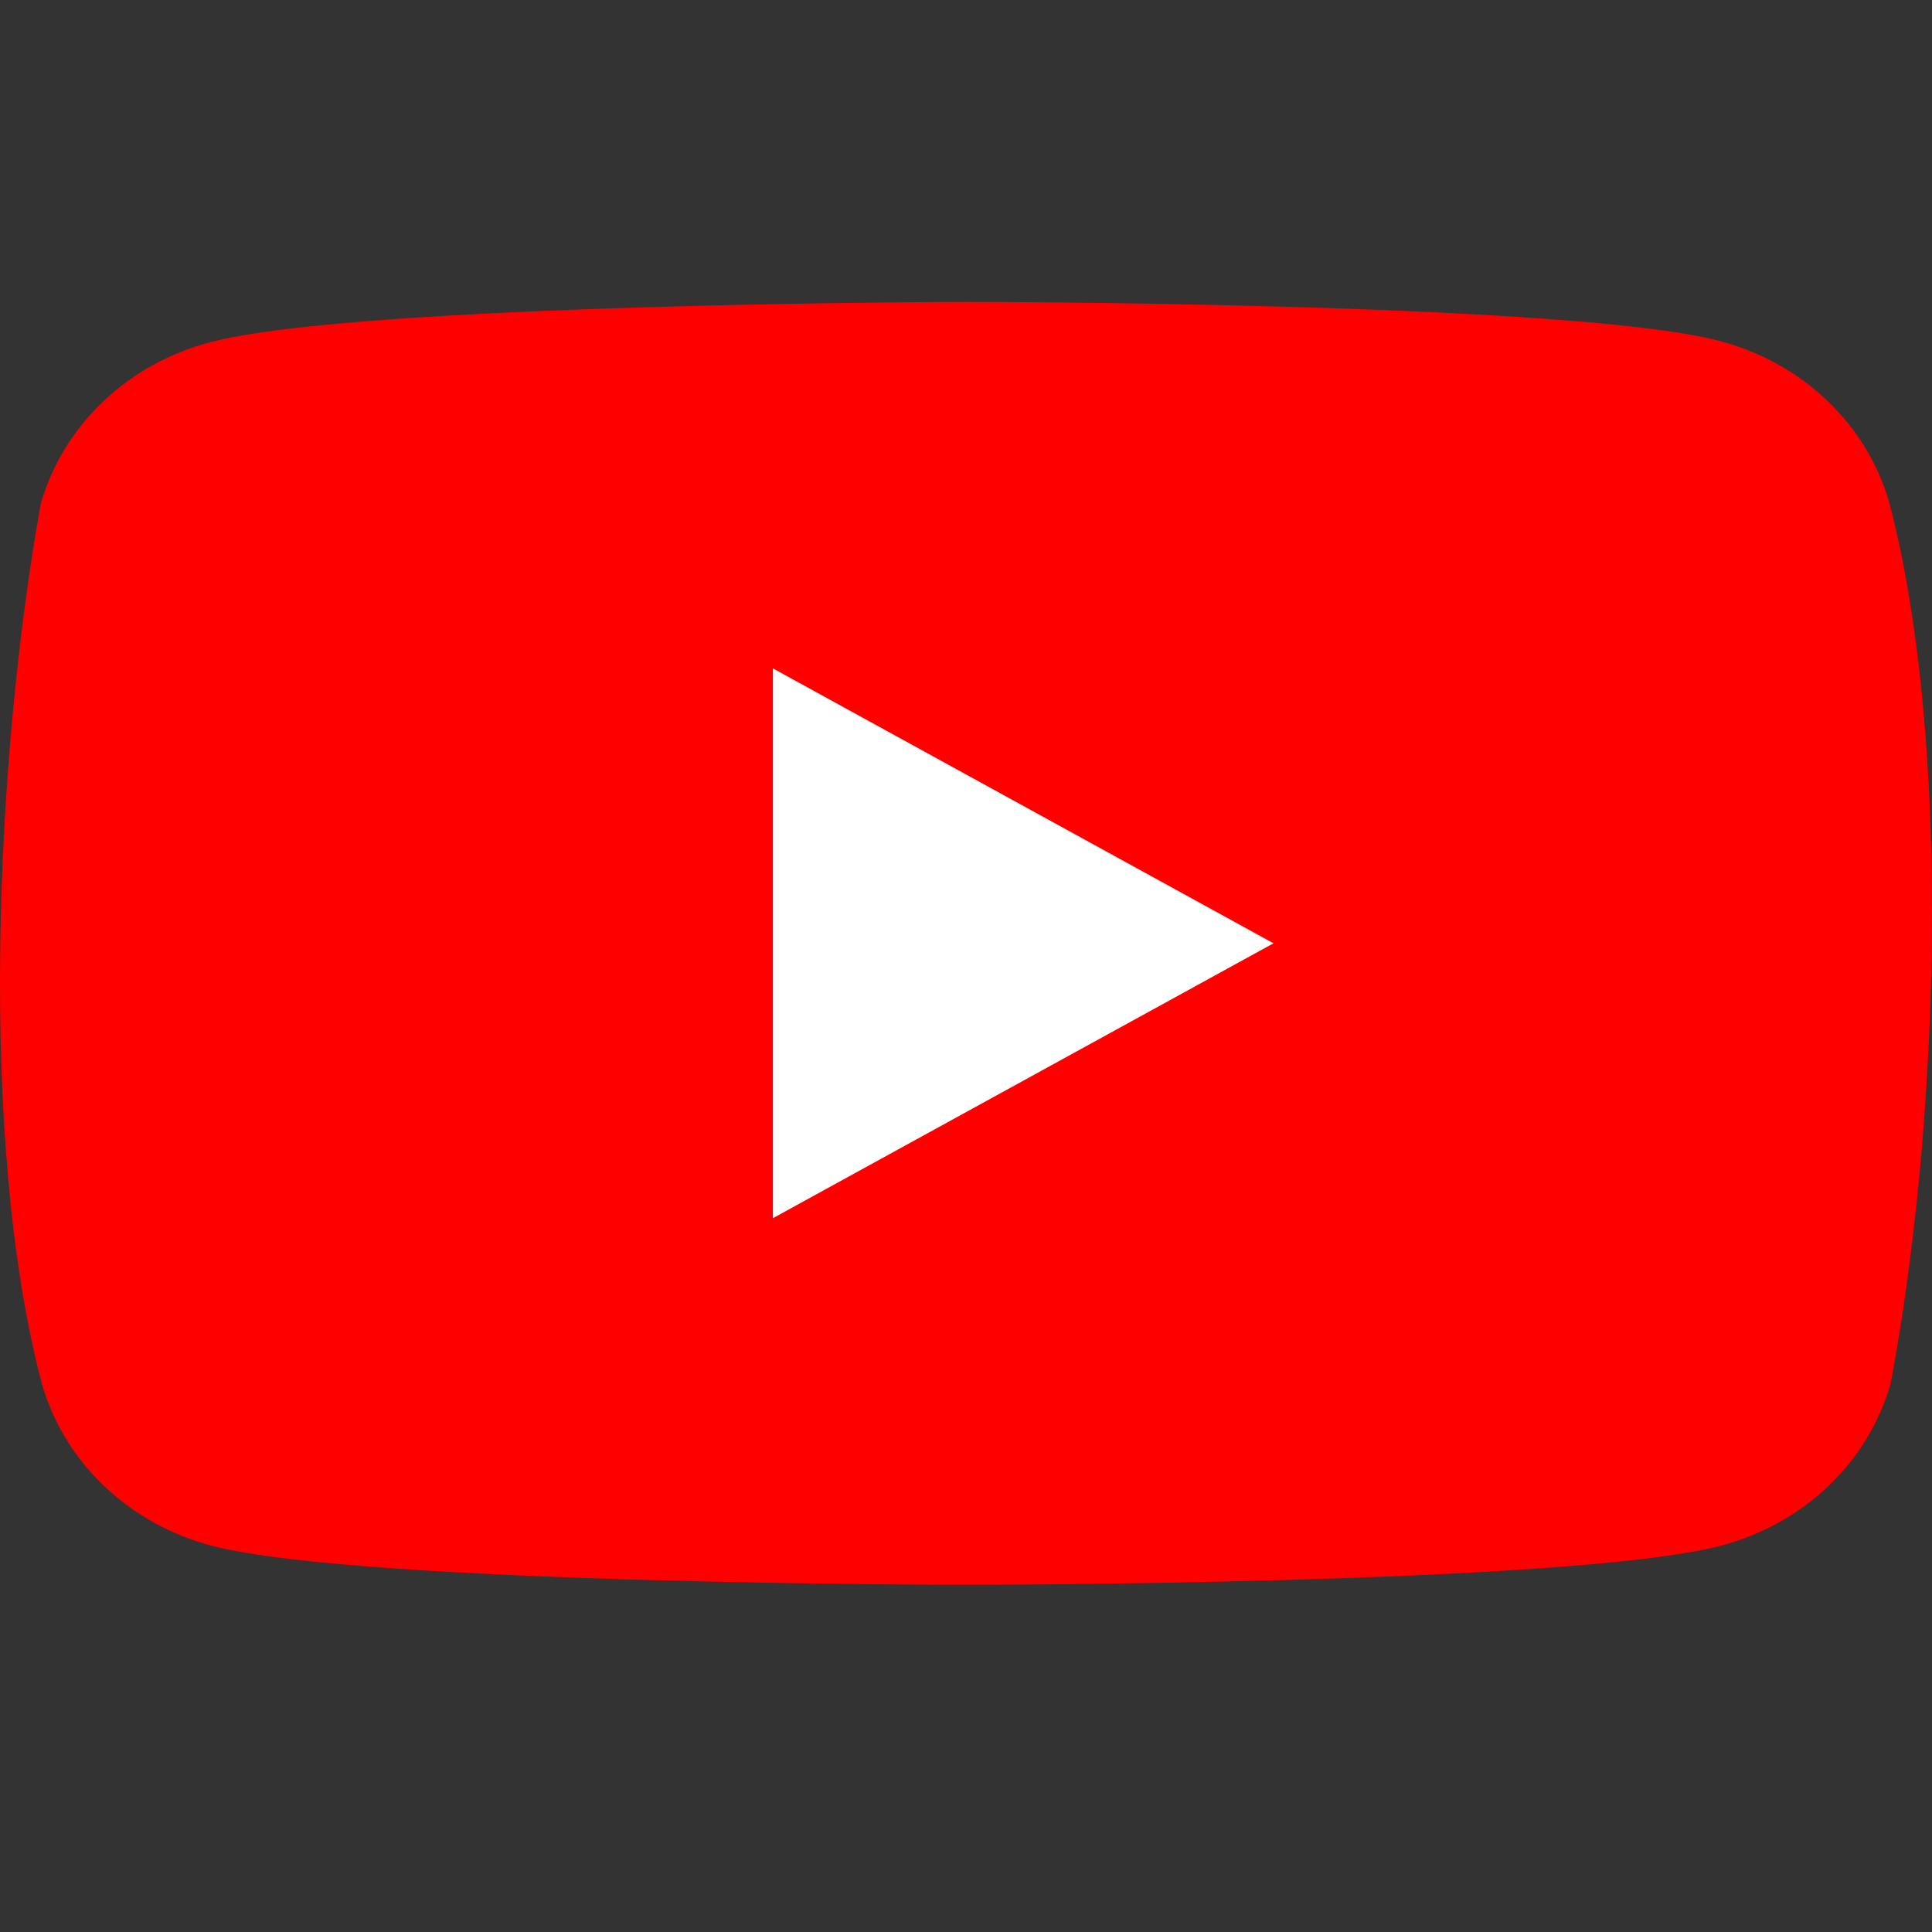 <svg width="32" height="32" viewBox="0 0 32 32" fill="none" xmlns="http://www.w3.org/2000/svg">
    <rect x="0" y="0" width="32" height="32" fill="#333333" stroke="none"/>
    <path d="M31.293 8.327C31.11 7.684 30.752 7.098 30.255 6.627C29.758 6.156 29.14 5.816 28.461 5.642C25.978 5 15.984 5 15.984 5C15.984 5 5.989 5.019 3.506 5.662C2.827 5.836 2.209 6.175 1.712 6.646C1.215 7.117 0.857 7.704 0.674 8.347C-0.077 12.53 -0.369 18.905 0.694 22.921C0.878 23.564 1.236 24.151 1.733 24.622C2.23 25.093 2.848 25.432 3.526 25.607C6.01 26.249 16.004 26.249 16.004 26.249C16.004 26.249 25.998 26.249 28.482 25.607C29.16 25.432 29.778 25.093 30.275 24.622C30.772 24.151 31.13 23.564 31.314 22.921C32.106 18.732 32.35 12.361 31.293 8.327Z" fill="#FF0000"/>
    <path d="M12.802 20.177L21.093 15.624L12.802 11.071V20.177Z" fill="white"/>
</svg>
